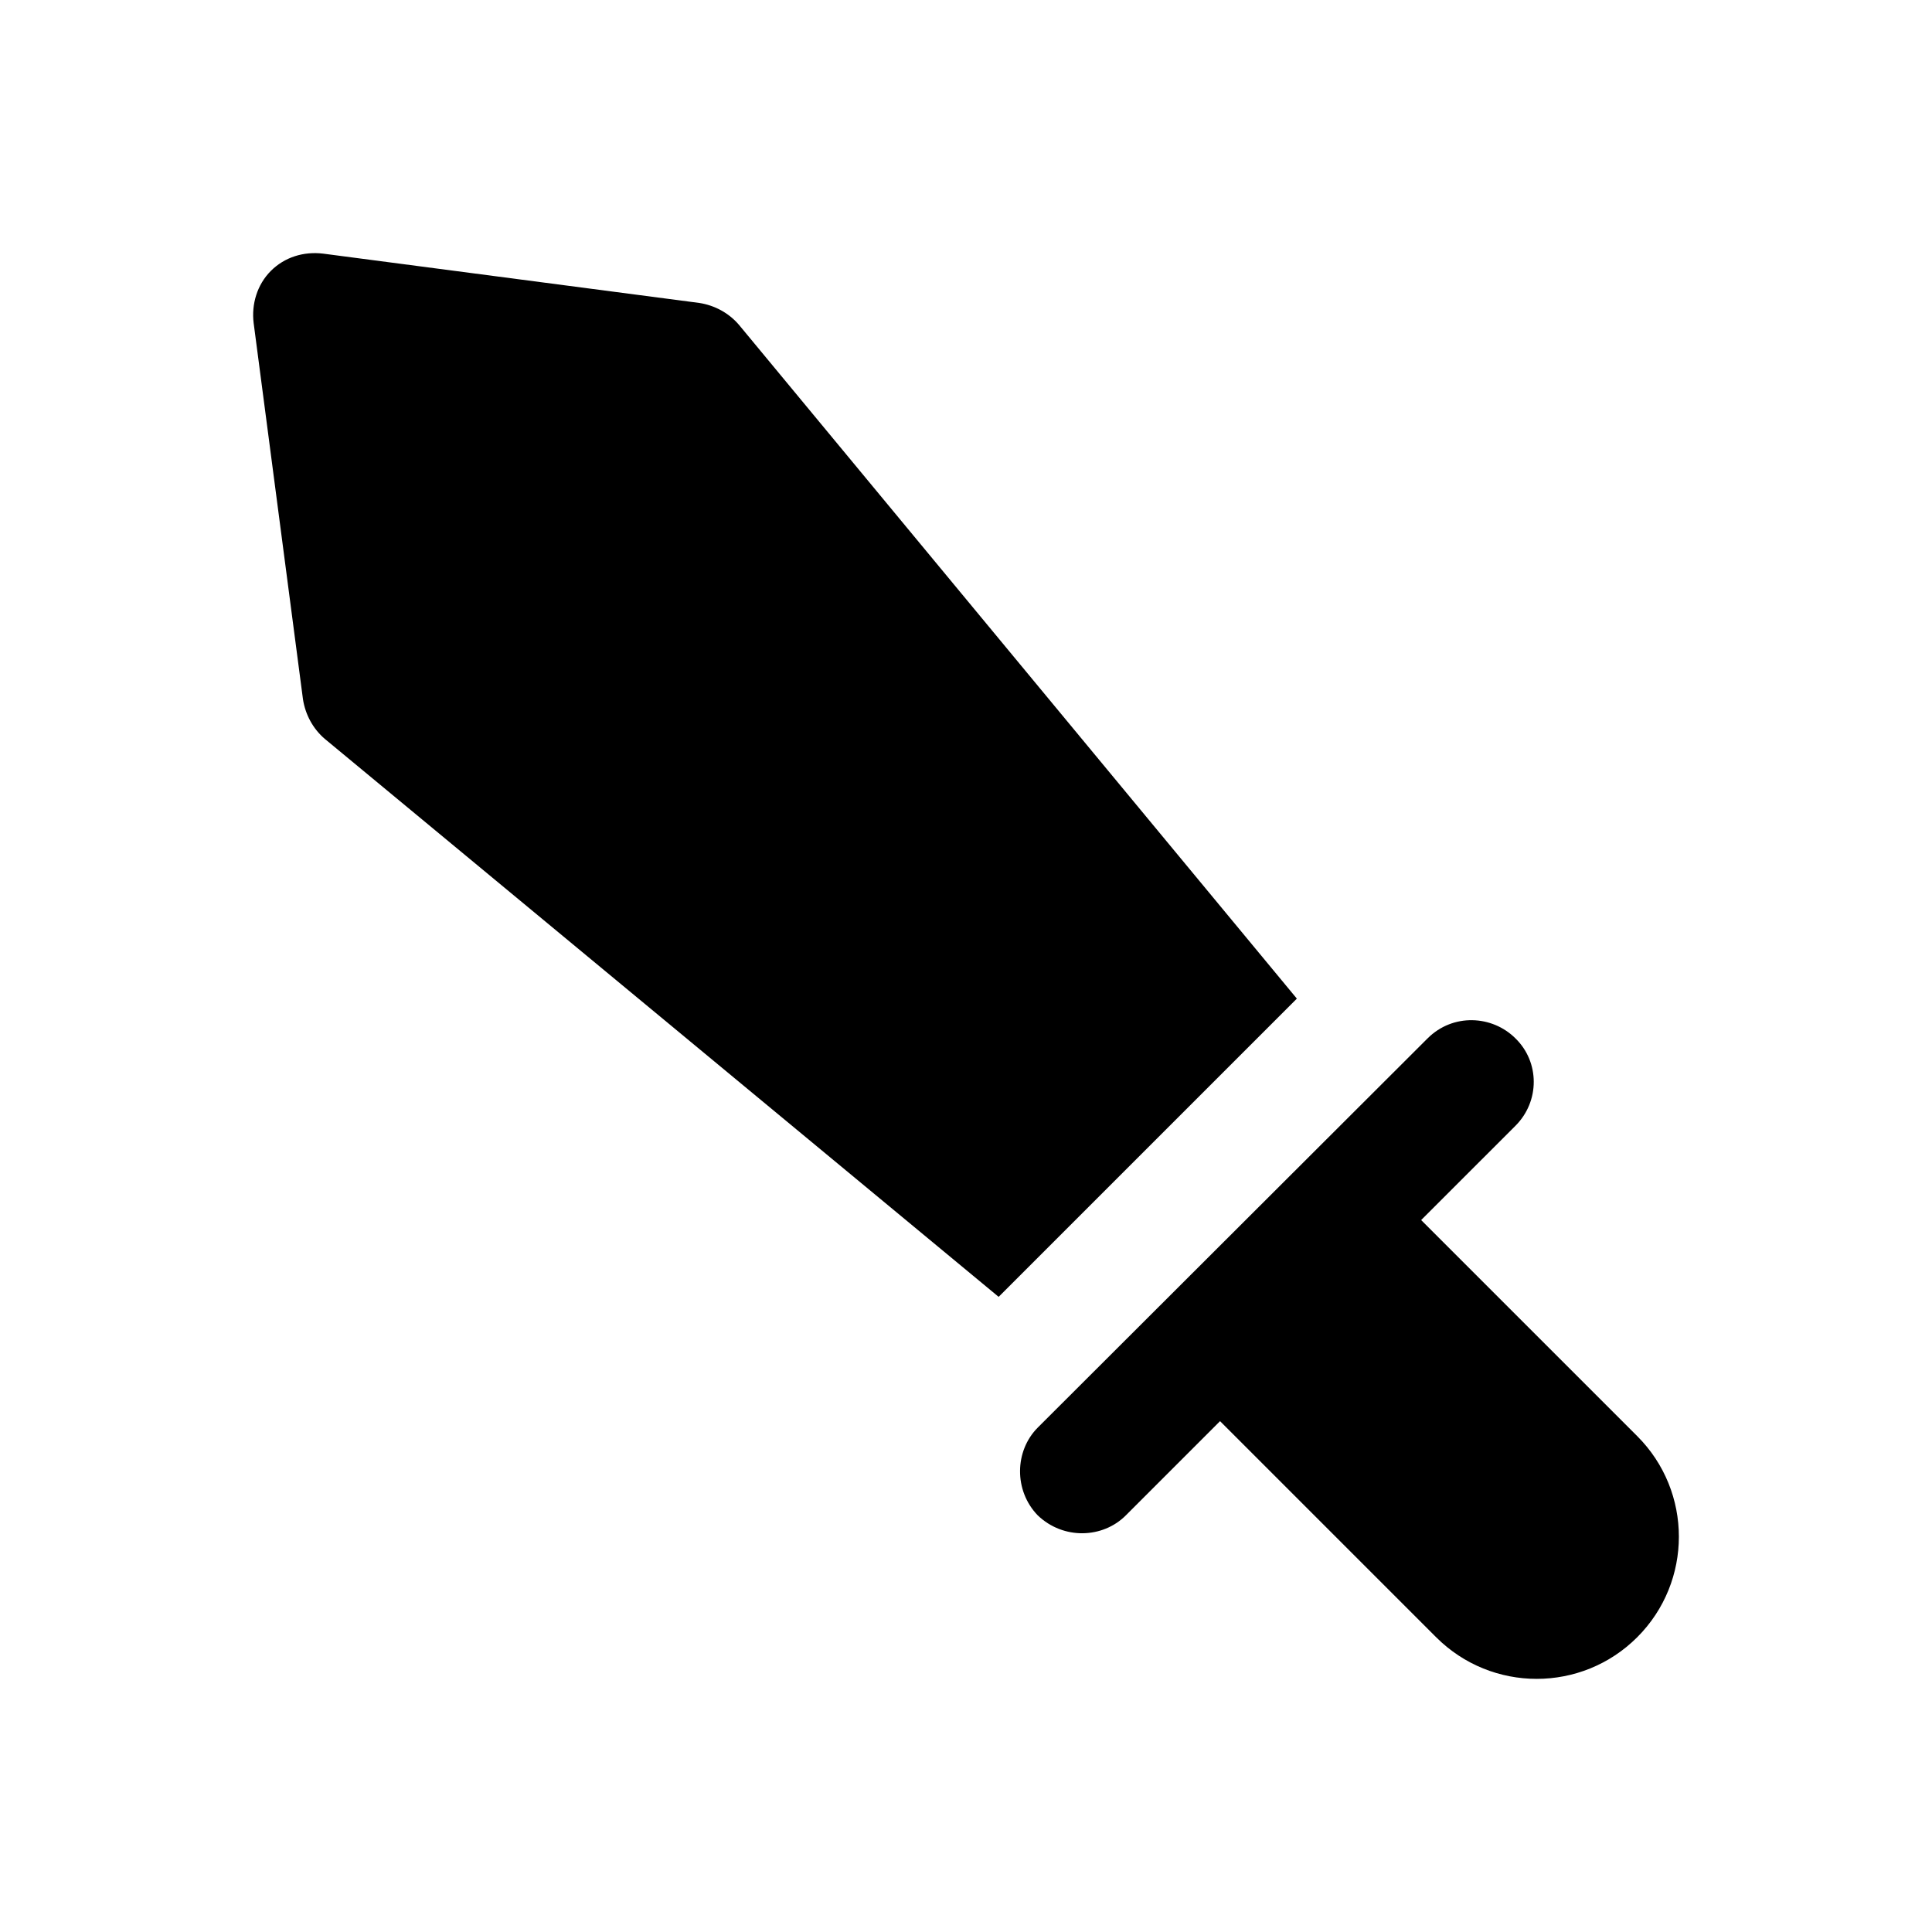 <?xml version="1.0" encoding="UTF-8"?>
<!-- Uploaded to: ICON Repo, www.iconrepo.com, Generator: ICON Repo Mixer Tools -->
<svg fill="#000000" width="800px" height="800px" version="1.1" viewBox="144 144 512 512" xmlns="http://www.w3.org/2000/svg">
 <g>
  <path d="m230.11 339.84 178.54 147.84 79.031-79.035-147.83-178.54c-2.676-3.148-6.457-5.195-10.547-5.824l-99.664-13.066c-5.195-0.629-10.23 0.945-13.852 4.566-3.625 3.621-5.195 8.816-4.566 13.852l13.066 99.66c0.629 4.094 2.676 7.875 5.824 10.551z"/>
  <path d="m520.62 467.33 25-24.996c6.453-6.453 6.453-16.848 0-23.145-6.172-6.168-16.594-6.703-23.305 0-1.578 1.578-104.86 104.7-103.28 103.12-6.184 6.18-6.379 16.738 0 23.301 6.816 6.492 17.219 6.086 23.301 0l24.992-24.992 57.262 57.262c14.719 14.715 38.574 14.715 53.293 0 14.715-14.715 14.715-38.574 0-53.293z"/>
 </g>
</svg>